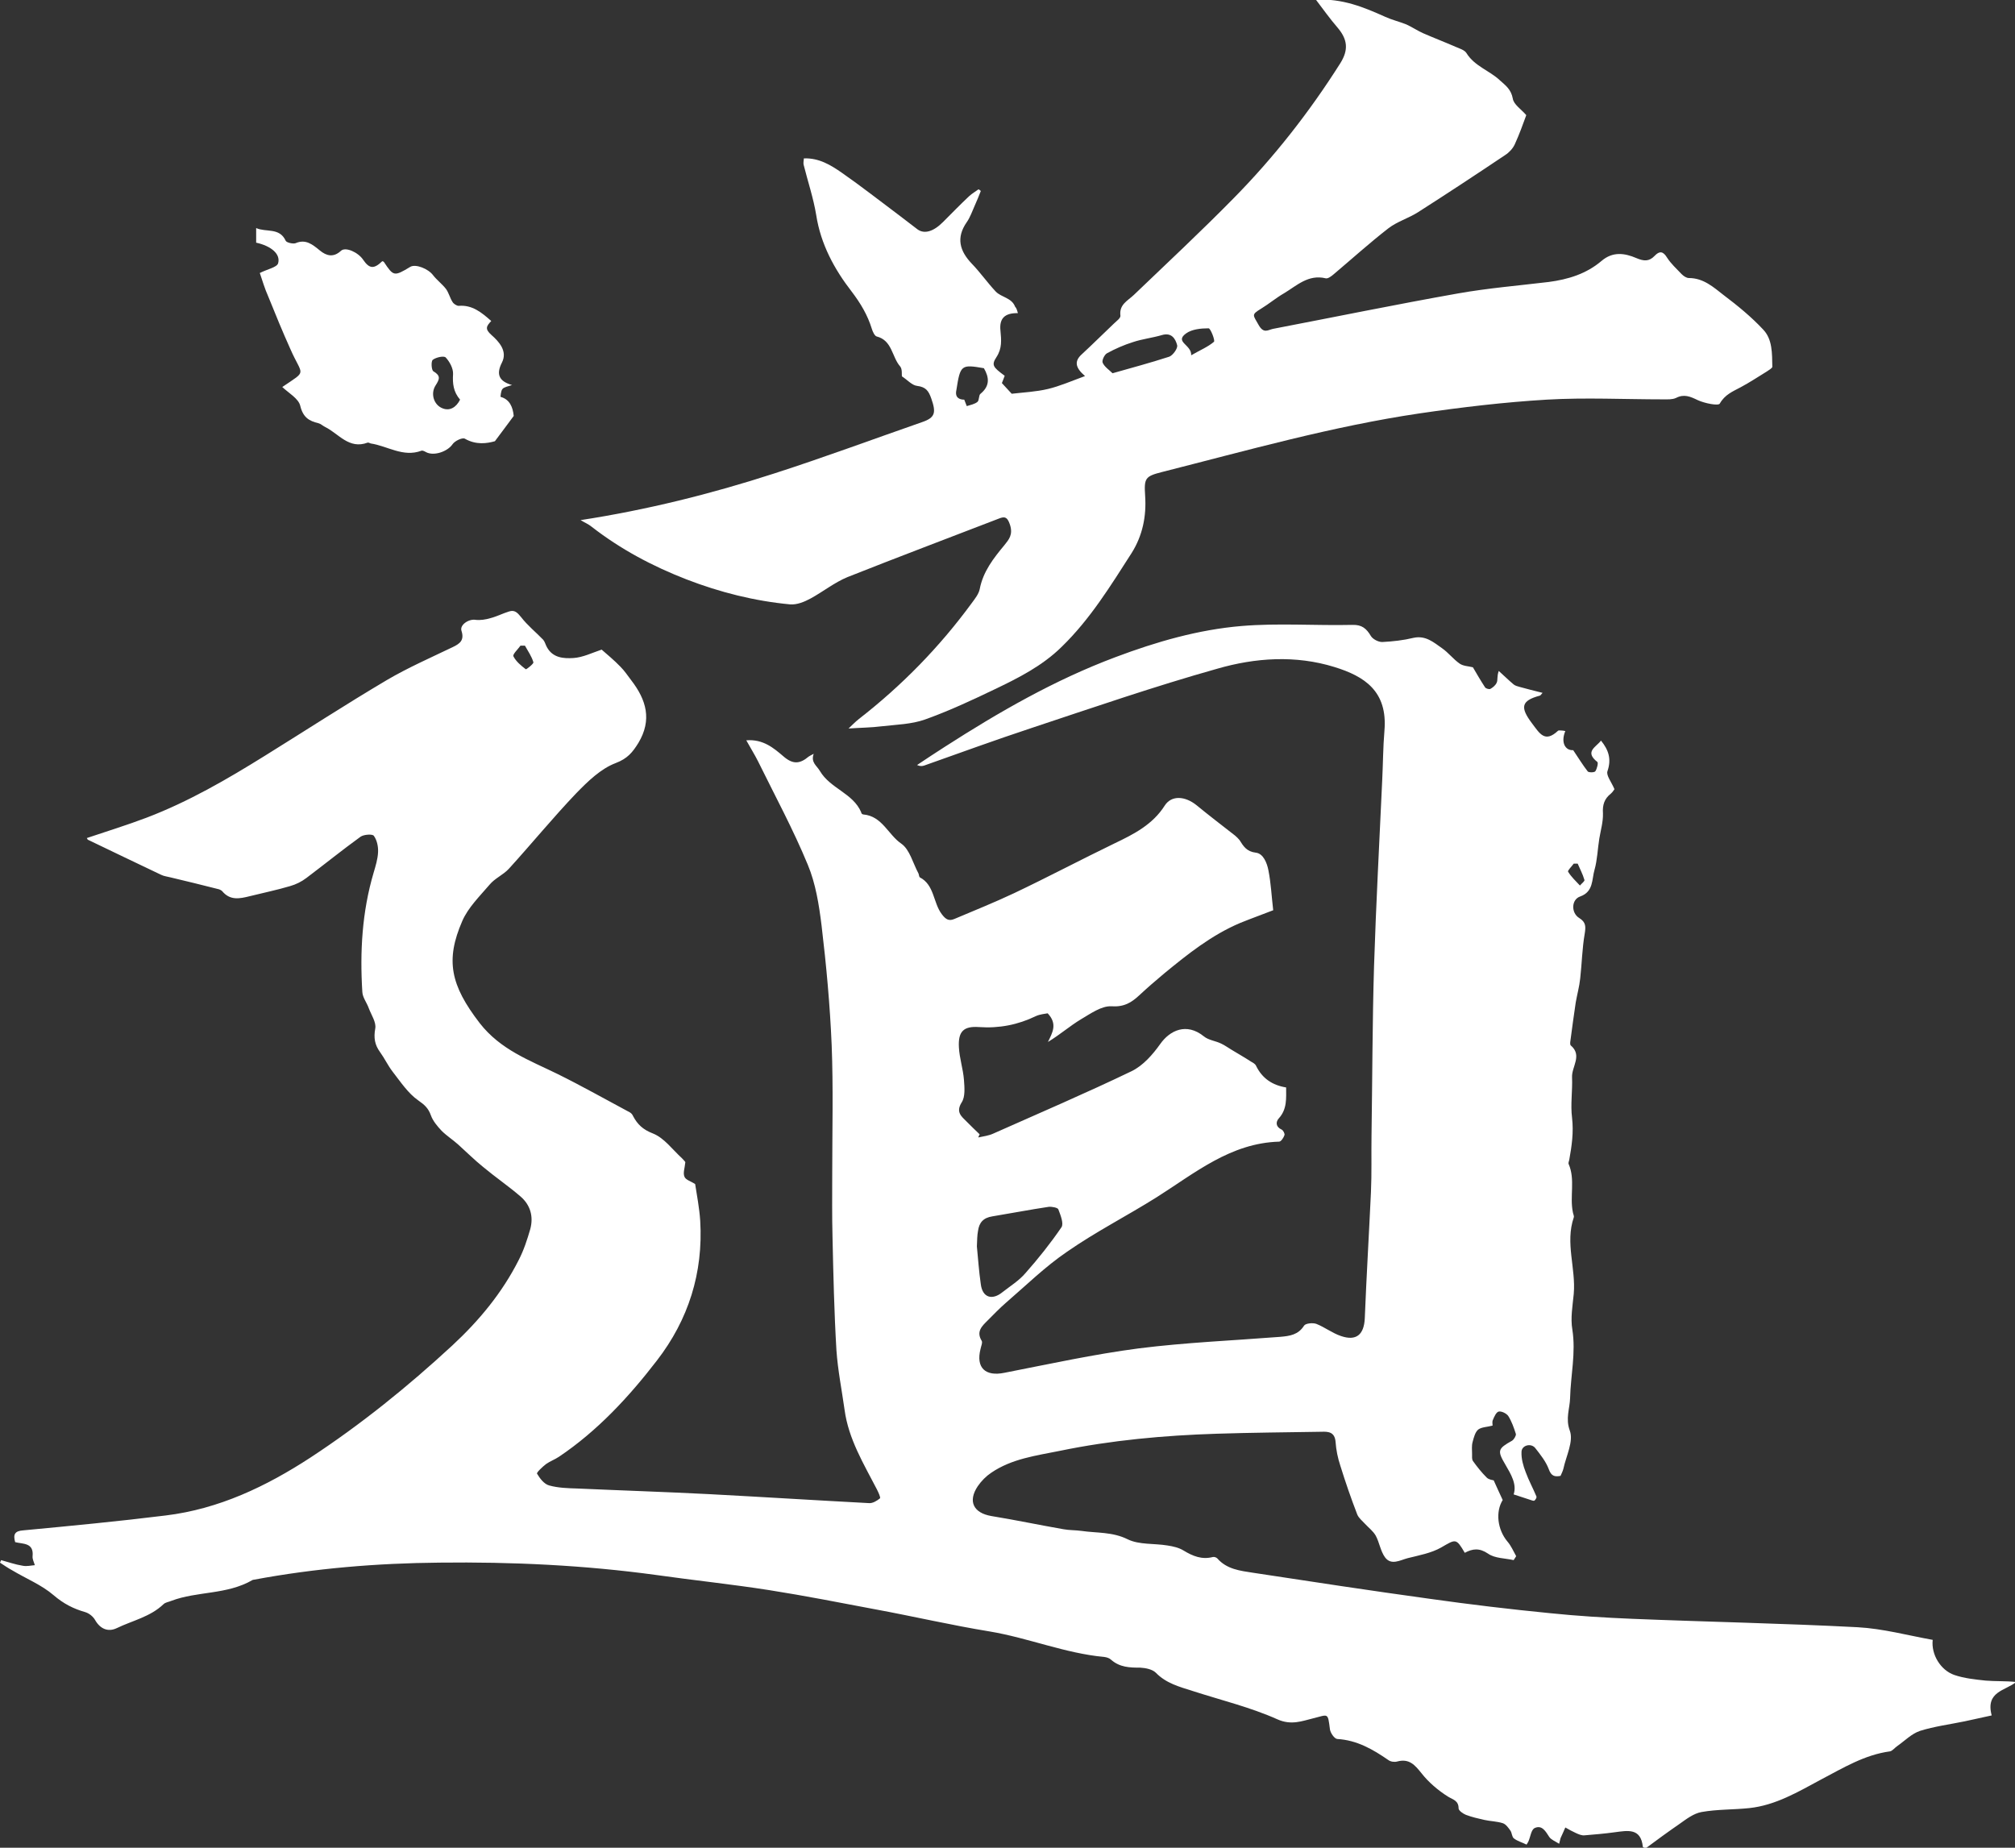 <svg xmlns="http://www.w3.org/2000/svg" xmlns:xlink="http://www.w3.org/1999/xlink" id="Capa_1" x="0px" y="0px" viewBox="0 0 71.74 65.79" style="enable-background:new 0 0 71.74 65.79;" xml:space="preserve"><rect x="0" y="0" width="71.74" height="65.79" fill="#333333" stroke="none"/><style type="text/css">	.st0{fill:#FFFFFF;}</style><g>	<path class="st0" d="M0.04,55.55c0.26,0.07,0.51,0.16,0.77,0.2c0.14,0.03,0.29-0.01,0.43-0.02c-0.03-0.11-0.09-0.21-0.08-0.32   c0.05-0.49-0.35-0.43-0.62-0.5c-0.08-0.28-0.01-0.4,0.29-0.42c1.69-0.16,3.38-0.32,5.07-0.53c1.89-0.23,3.57-1.03,5.15-2.06   c1.8-1.18,3.47-2.53,5.05-3.99c0.96-0.89,1.78-1.88,2.37-3.05c0.18-0.35,0.3-0.72,0.41-1.1c0.12-0.45,0-0.86-0.35-1.16   c-0.43-0.37-0.9-0.69-1.33-1.05c-0.31-0.25-0.59-0.53-0.89-0.8c-0.19-0.17-0.41-0.31-0.59-0.49c-0.15-0.16-0.31-0.35-0.38-0.55   c-0.09-0.25-0.22-0.37-0.45-0.53c-0.36-0.25-0.63-0.66-0.91-1.02c-0.17-0.22-0.29-0.48-0.45-0.7c-0.19-0.26-0.23-0.51-0.17-0.84   c0.04-0.22-0.14-0.48-0.23-0.72c-0.07-0.2-0.22-0.38-0.23-0.58c-0.09-1.43-0.01-2.85,0.4-4.24c0.07-0.24,0.15-0.49,0.16-0.74   c0.01-0.2-0.04-0.43-0.15-0.58c-0.05-0.07-0.35-0.05-0.47,0.03c-0.65,0.47-1.28,0.98-1.93,1.47c-0.17,0.13-0.37,0.23-0.58,0.29   c-0.47,0.14-0.96,0.24-1.44,0.36c-0.36,0.09-0.7,0.16-0.98-0.18c-0.04-0.04-0.11-0.07-0.17-0.08c-0.56-0.14-1.11-0.28-1.67-0.41   c-0.11-0.03-0.23-0.04-0.33-0.09C4.88,30.74,4,30.32,3.13,29.9c-0.02-0.01-0.02-0.04-0.04-0.06c0.71-0.24,1.43-0.46,2.14-0.73   c1.49-0.57,2.85-1.36,4.2-2.2c1.45-0.9,2.88-1.83,4.35-2.7c0.75-0.44,1.55-0.79,2.34-1.17c0.25-0.12,0.42-0.24,0.31-0.58   c-0.07-0.21,0.26-0.43,0.5-0.39c0.17,0.02,0.36-0.01,0.53-0.06c0.23-0.06,0.44-0.17,0.67-0.24c0.19-0.06,0.29,0.04,0.42,0.2   c0.23,0.3,0.53,0.54,0.79,0.81c0.06,0.07,0.08,0.17,0.13,0.26c0.21,0.39,0.6,0.41,0.94,0.39c0.34-0.02,0.68-0.19,1.01-0.3   c0.18,0.16,0.44,0.37,0.67,0.61c0.15,0.15,0.26,0.32,0.39,0.49c0.53,0.69,0.74,1.4,0.25,2.22c-0.21,0.34-0.39,0.56-0.81,0.72   c-0.53,0.2-0.99,0.65-1.4,1.07c-0.83,0.87-1.59,1.8-2.4,2.69c-0.2,0.22-0.5,0.34-0.69,0.57c-0.35,0.41-0.76,0.81-0.97,1.29   c-0.61,1.4-0.42,2.29,0.62,3.64c0.74,0.95,1.77,1.32,2.77,1.81c0.87,0.43,1.72,0.91,2.58,1.37c0.05,0.03,0.09,0.08,0.11,0.13   c0.16,0.3,0.35,0.48,0.71,0.62c0.4,0.16,0.69,0.57,1.03,0.88c0.06,0.06,0.12,0.13,0.12,0.14c-0.02,0.21-0.09,0.39-0.03,0.52   c0.04,0.11,0.23,0.16,0.38,0.26c0.06,0.39,0.15,0.85,0.18,1.31c0.11,1.85-0.42,3.52-1.54,4.97c-1,1.3-2.12,2.51-3.49,3.43   c-0.15,0.1-0.32,0.16-0.46,0.26c-0.13,0.1-0.34,0.3-0.32,0.34c0.1,0.17,0.25,0.37,0.43,0.42c0.32,0.09,0.67,0.1,1.01,0.11   c1.56,0.07,3.12,0.12,4.68,0.2c1.9,0.1,3.8,0.22,5.7,0.32c0.13,0.01,0.28-0.08,0.39-0.17c0.03-0.03-0.06-0.22-0.11-0.32   c-0.47-0.91-1.01-1.79-1.15-2.83c-0.1-0.71-0.24-1.41-0.29-2.12c-0.08-1.34-0.11-2.69-0.14-4.04c-0.02-0.76-0.01-1.52-0.01-2.27   c0-1.52,0.04-3.04-0.02-4.56c-0.06-1.42-0.19-2.84-0.36-4.26c-0.09-0.73-0.21-1.49-0.49-2.16c-0.52-1.26-1.17-2.46-1.77-3.68   c-0.12-0.24-0.26-0.46-0.42-0.75c0.6-0.05,0.98,0.28,1.31,0.56c0.35,0.31,0.6,0.28,0.91,0.02c0.04-0.03,0.09-0.05,0.18-0.1   c-0.11,0.31,0.11,0.42,0.22,0.61c0.37,0.63,1.18,0.79,1.47,1.47C30.66,28.96,30.7,29,30.74,29c0.67,0.06,0.88,0.72,1.35,1.04   c0.3,0.21,0.41,0.69,0.61,1.06c0.02,0.04,0.02,0.12,0.05,0.14c0.52,0.27,0.47,0.9,0.78,1.31c0.15,0.2,0.26,0.25,0.45,0.17   c0.71-0.3,1.43-0.59,2.13-0.92c1.2-0.57,2.37-1.19,3.57-1.77c0.69-0.33,1.36-0.67,1.79-1.35c0.24-0.37,0.72-0.34,1.13-0.01   c0.45,0.37,0.91,0.72,1.37,1.08c0.06,0.05,0.11,0.1,0.16,0.16c0.14,0.22,0.25,0.41,0.58,0.45c0.27,0.03,0.4,0.37,0.45,0.63   c0.09,0.45,0.11,0.91,0.17,1.42c-0.33,0.13-0.75,0.28-1.17,0.45c-1.02,0.43-1.87,1.11-2.71,1.8c-0.3,0.25-0.6,0.51-0.89,0.78   c-0.28,0.26-0.54,0.42-0.99,0.39c-0.35-0.02-0.74,0.26-1.08,0.46c-0.4,0.24-0.75,0.55-1.18,0.81c0.16-0.33,0.35-0.64-0.01-1.02   c-0.09,0.02-0.27,0.03-0.42,0.1c-0.64,0.31-1.31,0.44-2.02,0.39c-0.56-0.04-0.75,0.16-0.72,0.72c0.02,0.39,0.15,0.77,0.18,1.16   c0.02,0.27,0.05,0.6-0.08,0.8c-0.22,0.35-0.01,0.5,0.18,0.69c0.15,0.15,0.3,0.3,0.46,0.45c-0.02,0.04-0.04,0.07-0.05,0.11   c0.18-0.04,0.37-0.06,0.54-0.14c1.64-0.73,3.3-1.44,4.92-2.22c0.41-0.2,0.75-0.59,1.02-0.97c0.34-0.48,0.93-0.77,1.55-0.27   c0.17,0.14,0.42,0.16,0.62,0.26c0.13,0.06,0.25,0.15,0.37,0.22c0.23,0.14,0.46,0.27,0.69,0.42c0.07,0.04,0.15,0.08,0.18,0.15   c0.22,0.45,0.58,0.69,1.07,0.77c0,0.38,0.04,0.77-0.26,1.1c-0.11,0.12-0.12,0.3,0.1,0.4c0.06,0.03,0.12,0.15,0.1,0.2   c-0.03,0.09-0.12,0.23-0.19,0.23c-1.73,0.05-3,1.12-4.36,1.98c-1.05,0.66-2.17,1.23-3.19,1.94c-0.78,0.53-1.46,1.2-2.18,1.82   c-0.23,0.2-0.44,0.42-0.65,0.63c-0.2,0.2-0.41,0.39-0.21,0.72c0.04,0.06-0.02,0.19-0.04,0.29c-0.17,0.67,0.17,0.99,0.85,0.85   c1.59-0.31,3.18-0.66,4.79-0.87c1.67-0.21,3.36-0.28,5.03-0.41c0.34-0.03,0.64-0.07,0.85-0.4c0.05-0.08,0.31-0.11,0.44-0.06   c0.3,0.12,0.57,0.33,0.87,0.43c0.55,0.19,0.82-0.05,0.85-0.62c0.06-1.5,0.15-3,0.22-4.5c0.03-0.67,0.01-1.34,0.02-2.01   c0.03-2.01,0.03-4.03,0.09-6.04c0.07-2.2,0.19-4.4,0.29-6.6c0.03-0.59,0.03-1.19,0.08-1.78c0.12-1.41-0.71-1.94-1.78-2.27   c-1.39-0.43-2.82-0.33-4.17,0.06c-2.24,0.63-4.44,1.39-6.64,2.12c-1.27,0.42-2.53,0.88-3.8,1.33c-0.07,0.02-0.14,0.03-0.25-0.02   c0.33-0.22,0.66-0.44,0.99-0.65c1.93-1.24,3.91-2.38,6.07-3.19c1.46-0.55,2.95-0.98,4.49-1.11c1.31-0.11,2.64-0.01,3.95-0.04   c0.34-0.01,0.5,0.13,0.66,0.4c0.07,0.11,0.26,0.21,0.4,0.21c0.38-0.02,0.75-0.06,1.12-0.15c0.43-0.09,0.71,0.16,1.01,0.37   c0.23,0.16,0.4,0.39,0.63,0.55c0.13,0.09,0.32,0.09,0.47,0.13c0.14,0.24,0.28,0.48,0.43,0.71c0.03,0.05,0.15,0.08,0.19,0.06   c0.09-0.05,0.19-0.13,0.23-0.23c0.04-0.09,0-0.21,0.07-0.41c0.18,0.16,0.35,0.33,0.53,0.48c0.06,0.05,0.15,0.07,0.22,0.09   c0.26,0.07,0.52,0.14,0.81,0.21c-0.06,0.07-0.08,0.1-0.1,0.1c-0.67,0.18-0.7,0.42-0.28,0.98c0.28,0.37,0.46,0.71,0.93,0.27   c0.02-0.02,0.07-0.01,0.11-0.01c0.05,0,0.1,0.01,0.15,0.02c-0.17,0.41,0,0.7,0.28,0.68c0.19,0.28,0.34,0.53,0.52,0.76   c0.04,0.04,0.24,0.04,0.27-0.01c0.06-0.09,0.11-0.3,0.07-0.33c-0.47-0.37-0.04-0.53,0.13-0.76c0.27,0.33,0.38,0.66,0.23,1.09   c-0.05,0.15,0.14,0.38,0.25,0.64c-0.01,0.01-0.06,0.1-0.13,0.16c-0.23,0.18-0.3,0.4-0.28,0.7c0.01,0.3-0.08,0.6-0.13,0.9   c-0.06,0.37-0.07,0.76-0.17,1.11c-0.1,0.34-0.03,0.78-0.51,0.95c-0.32,0.11-0.33,0.59-0.03,0.77c0.24,0.15,0.23,0.31,0.19,0.56   c-0.09,0.52-0.1,1.06-0.16,1.59c-0.03,0.29-0.11,0.57-0.16,0.86c-0.07,0.46-0.13,0.92-0.19,1.37c-0.01,0.05-0.01,0.13,0.01,0.15   c0.43,0.36,0.03,0.76,0.05,1.14c0.02,0.48-0.06,0.97,0,1.44c0.06,0.52-0.01,1-0.1,1.5c-0.01,0.05-0.04,0.11-0.02,0.15   C56.09,42,55.88,42.6,56,43.17c0.01,0.06,0.05,0.13,0.03,0.18c-0.31,0.91,0.08,1.81,0,2.72c-0.04,0.42-0.12,0.86-0.05,1.27   c0.13,0.83-0.06,1.63-0.08,2.44c-0.01,0.37-0.17,0.73-0.01,1.16c0.14,0.38-0.13,0.9-0.23,1.36c-0.02,0.08-0.06,0.16-0.1,0.25   c-0.21,0.04-0.33,0.01-0.42-0.24c-0.1-0.27-0.3-0.52-0.48-0.75c-0.15-0.19-0.49-0.1-0.49,0.14c-0.01,0.24,0.06,0.49,0.15,0.72   c0.11,0.3,0.26,0.57,0.38,0.86c0.02,0.04-0.03,0.12-0.07,0.15c-0.03,0.02-0.1-0.01-0.16-0.03c-0.18-0.06-0.37-0.12-0.58-0.19   c0.12-0.36-0.09-0.71-0.3-1.07c-0.29-0.49-0.26-0.56,0.24-0.84c0.07-0.04,0.15-0.18,0.14-0.24c-0.07-0.22-0.15-0.45-0.27-0.64   c-0.06-0.09-0.24-0.18-0.34-0.16c-0.09,0.02-0.16,0.18-0.21,0.3c-0.03,0.06-0.01,0.14-0.01,0.2c-0.18,0.05-0.39,0.05-0.51,0.14   c-0.11,0.09-0.16,0.29-0.2,0.44c-0.04,0.14-0.02,0.29-0.02,0.43c0,0.09-0.01,0.19,0.03,0.25c0.15,0.21,0.31,0.41,0.49,0.59   c0.08,0.08,0.22,0.09,0.25,0.1c0.11,0.25,0.21,0.46,0.32,0.7c-0.26,0.42-0.19,1.05,0.17,1.48c0.13,0.15,0.21,0.34,0.31,0.52   c-0.03,0.05-0.06,0.09-0.09,0.14c-0.31-0.07-0.67-0.06-0.91-0.23c-0.31-0.21-0.55-0.18-0.83-0.03c-0.31-0.53-0.32-0.49-0.84-0.19   c-0.35,0.2-0.79,0.28-1.19,0.38c-0.27,0.07-0.59,0.27-0.81-0.03c-0.16-0.22-0.2-0.53-0.33-0.77c-0.09-0.16-0.25-0.28-0.38-0.42   c-0.1-0.11-0.23-0.21-0.28-0.34c-0.22-0.57-0.42-1.15-0.6-1.73c-0.09-0.27-0.15-0.56-0.17-0.85c-0.03-0.35-0.25-0.37-0.5-0.36   c-1.24,0.02-2.49,0.03-3.73,0.07c-1.88,0.06-3.75,0.23-5.59,0.61c-0.84,0.17-1.71,0.28-2.44,0.78c-0.18,0.12-0.35,0.29-0.48,0.48   c-0.36,0.54-0.15,0.95,0.48,1.06c0.86,0.14,1.71,0.32,2.57,0.47c0.21,0.04,0.43,0.03,0.64,0.06c0.55,0.08,1.11,0.03,1.65,0.3   c0.41,0.2,0.94,0.14,1.42,0.22c0.2,0.03,0.41,0.08,0.57,0.18c0.33,0.2,0.65,0.33,1.04,0.23c0.05-0.01,0.12,0.01,0.16,0.05   c0.34,0.39,0.82,0.44,1.27,0.51c2.1,0.32,4.2,0.64,6.31,0.93c1.42,0.2,2.84,0.37,4.27,0.51c0.97,0.1,1.95,0.16,2.92,0.2   c2.68,0.11,5.35,0.16,8.03,0.3c0.9,0.05,1.78,0.29,2.67,0.45c-0.06,0.52,0.28,1.08,0.77,1.25c0.35,0.12,0.74,0.16,1.11,0.2   c0.36,0.03,0.72,0.01,1.09,0.05c-0.37,0.31-1.1,0.33-0.87,1.19c-0.29,0.06-0.62,0.14-0.96,0.21c-0.53,0.11-1.08,0.18-1.59,0.34   c-0.3,0.1-0.54,0.35-0.81,0.54c-0.09,0.06-0.17,0.17-0.26,0.19c-0.9,0.12-1.67,0.59-2.45,1c-0.82,0.44-1.62,0.92-2.56,1.02   c-0.57,0.06-1.14,0.04-1.7,0.14c-0.28,0.05-0.54,0.25-0.78,0.42c-0.42,0.29-0.83,0.59-1.22,0.88c-0.07-0.05-0.09-0.05-0.09-0.06   c-0.07-0.68-0.54-0.58-1-0.52c-0.36,0.05-0.72,0.08-1.08,0.11c-0.1,0.01-0.21-0.04-0.3-0.08c-0.13-0.06-0.26-0.13-0.38-0.2   c-0.06,0.13-0.11,0.26-0.17,0.38c-0.01,0.03-0.02,0.07-0.05,0.2c-0.14-0.09-0.28-0.14-0.35-0.24c-0.13-0.2-0.26-0.44-0.52-0.32   c-0.13,0.06-0.15,0.32-0.23,0.49c-0.02,0.04-0.05,0.08-0.06,0.1c-0.16-0.08-0.32-0.12-0.45-0.22c-0.07-0.05-0.07-0.19-0.12-0.27   c-0.07-0.1-0.16-0.23-0.27-0.27c-0.21-0.07-0.45-0.07-0.67-0.12c-0.22-0.05-0.44-0.1-0.65-0.18c-0.1-0.04-0.26-0.15-0.26-0.23   c0-0.28-0.2-0.31-0.38-0.42c-0.35-0.22-0.69-0.51-0.94-0.83c-0.24-0.3-0.44-0.53-0.86-0.42c-0.1,0.03-0.24,0.01-0.32-0.05   c-0.55-0.38-1.12-0.71-1.82-0.75c-0.1-0.01-0.24-0.21-0.26-0.34c-0.08-0.62-0.05-0.53-0.62-0.39c-0.37,0.09-0.76,0.25-1.25,0.03   c-0.96-0.43-2-0.68-3.02-1.01c-0.47-0.15-0.94-0.27-1.31-0.65c-0.12-0.12-0.36-0.17-0.55-0.18c-0.38,0-0.73-0.01-1.04-0.28   c-0.06-0.06-0.16-0.09-0.24-0.1c-1.4-0.13-2.71-0.68-4.09-0.91c-1.35-0.22-2.68-0.53-4.03-0.78c-1.27-0.24-2.54-0.49-3.81-0.69   c-1.34-0.21-2.69-0.35-4.03-0.54c-2.56-0.35-5.13-0.47-7.71-0.44c-2.22,0.02-4.43,0.2-6.62,0.61c-0.01,0-0.03,0-0.04,0.01   C8.07,56.79,7.02,56.65,6.1,57c-0.09,0.04-0.21,0.05-0.28,0.12c-0.47,0.45-1.1,0.58-1.66,0.85C3.85,58.12,3.57,58,3.39,57.69   c-0.07-0.13-0.22-0.25-0.36-0.29c-0.42-0.12-0.77-0.3-1.12-0.6c-0.43-0.37-0.98-0.59-1.48-0.89C0.28,55.83,0.14,55.73,0,55.64   C0.01,55.61,0.03,55.58,0.04,55.55z M34.78,44.38c0.04,0.39,0.07,0.87,0.14,1.35c0.06,0.47,0.4,0.58,0.77,0.28   c0.28-0.22,0.59-0.41,0.82-0.68c0.46-0.52,0.89-1.06,1.28-1.63c0.09-0.13-0.03-0.43-0.11-0.64c-0.02-0.06-0.23-0.1-0.34-0.09   c-0.67,0.1-1.34,0.23-2.01,0.34c-0.32,0.05-0.47,0.22-0.51,0.52C34.79,43.99,34.79,44.14,34.78,44.38z M18.69,22.99   c-0.05,0-0.11,0-0.16,0c-0.09,0.13-0.29,0.31-0.25,0.38c0.09,0.18,0.27,0.33,0.44,0.46c0.02,0.01,0.29-0.2,0.27-0.25   C18.93,23.37,18.8,23.19,18.69,22.99z M56.17,30.75c-0.05,0-0.09,0-0.14,0c-0.07,0.1-0.23,0.25-0.2,0.29   c0.11,0.18,0.27,0.33,0.42,0.49c0.06-0.07,0.18-0.16,0.16-0.2C56.35,31.12,56.25,30.94,56.17,30.75z"></path>	<path class="st0" d="M36.24,11.15c-0.47-0.01-0.67,0.19-0.62,0.63c0.03,0.33,0.06,0.62-0.14,0.93c-0.19,0.29-0.13,0.36,0.29,0.67   c-0.03,0.09-0.07,0.18-0.1,0.26c0.13,0.14,0.24,0.26,0.35,0.38c0.43-0.05,0.87-0.07,1.29-0.17c0.42-0.1,0.83-0.28,1.32-0.46   c-0.35-0.3-0.39-0.53-0.11-0.78c0.39-0.36,0.76-0.73,1.14-1.09c0.09-0.09,0.24-0.19,0.23-0.28c-0.05-0.4,0.26-0.53,0.48-0.74   c1.19-1.14,2.39-2.26,3.54-3.43c1.44-1.46,2.71-3.08,3.81-4.82c0.3-0.48,0.26-0.85-0.11-1.28c-0.25-0.29-0.48-0.61-0.76-0.98   c0.95-0.05,1.71,0.27,2.47,0.61c0.24,0.11,0.5,0.17,0.75,0.27c0.2,0.09,0.39,0.22,0.59,0.31c0.39,0.17,0.78,0.32,1.17,0.49   c0.14,0.06,0.31,0.11,0.38,0.22c0.29,0.47,0.82,0.62,1.19,0.97c0.2,0.18,0.4,0.32,0.46,0.65c0.03,0.21,0.3,0.38,0.48,0.59   c-0.12,0.33-0.25,0.69-0.41,1.04c-0.07,0.15-0.2,0.29-0.34,0.38c-1.03,0.69-2.06,1.37-3.11,2.04c-0.33,0.21-0.74,0.33-1.05,0.57   c-0.67,0.52-1.3,1.09-1.94,1.63c-0.08,0.07-0.21,0.17-0.29,0.15c-0.62-0.15-1.03,0.26-1.48,0.53c-0.28,0.16-0.54,0.38-0.82,0.55   c-0.36,0.22-0.29,0.22-0.09,0.58c0.18,0.32,0.33,0.18,0.51,0.14c2.19-0.42,4.38-0.87,6.58-1.26c1.07-0.19,2.16-0.28,3.24-0.41   c0.69-0.09,1.34-0.29,1.88-0.75c0.4-0.34,0.82-0.28,1.24-0.1c0.26,0.11,0.45,0.13,0.65-0.08c0.17-0.18,0.3-0.17,0.44,0.06   c0.14,0.22,0.34,0.4,0.52,0.59c0.07,0.07,0.17,0.14,0.26,0.14c0.52,0,0.88,0.33,1.24,0.61c0.49,0.37,0.98,0.77,1.4,1.22   c0.34,0.35,0.32,0.86,0.33,1.33c0,0.05-0.13,0.12-0.2,0.17c-0.31,0.19-0.61,0.39-0.93,0.56c-0.28,0.15-0.56,0.26-0.74,0.58   c-0.05,0.09-0.54-0.01-0.78-0.12c-0.27-0.13-0.49-0.23-0.78-0.08c-0.13,0.06-0.3,0.05-0.45,0.05c-1.38,0-2.77-0.07-4.15,0.01   c-1.51,0.09-3.03,0.27-4.53,0.49c-3.11,0.46-6.14,1.32-9.18,2.09c-0.59,0.15-0.63,0.22-0.59,0.84c0.05,0.73-0.09,1.42-0.48,2.04   c-0.75,1.17-1.48,2.36-2.49,3.34c-0.69,0.68-1.54,1.11-2.4,1.52c-0.81,0.39-1.63,0.77-2.47,1.07c-0.48,0.17-1.01,0.18-1.53,0.24   c-0.39,0.05-0.78,0.05-1.19,0.08c0.11-0.1,0.23-0.23,0.37-0.34c1.53-1.19,2.87-2.56,4.02-4.13c0.11-0.15,0.24-0.31,0.28-0.49   c0.12-0.63,0.49-1.1,0.88-1.57c0.16-0.2,0.31-0.37,0.2-0.72c-0.1-0.31-0.21-0.3-0.41-0.22c-1.79,0.69-3.59,1.37-5.38,2.08   c-0.46,0.19-0.87,0.52-1.31,0.76c-0.22,0.12-0.49,0.23-0.73,0.21c-1.27-0.12-2.5-0.43-3.69-0.89c-1.21-0.47-2.34-1.07-3.37-1.87   c-0.12-0.1-0.27-0.16-0.4-0.24c2.34-0.36,4.64-0.93,6.89-1.66c1.77-0.57,3.52-1.22,5.27-1.83c0.47-0.16,0.5-0.34,0.33-0.83   c-0.1-0.29-0.2-0.42-0.51-0.46c-0.18-0.02-0.34-0.21-0.54-0.34c-0.01-0.06,0.02-0.25-0.06-0.35c-0.3-0.34-0.28-0.93-0.84-1.07   c-0.07-0.02-0.14-0.17-0.17-0.27c-0.15-0.49-0.4-0.91-0.72-1.33c-0.62-0.8-1.1-1.69-1.26-2.72c-0.1-0.61-0.3-1.2-0.45-1.8   c-0.01-0.06,0-0.12,0.01-0.22c0.54-0.02,0.96,0.24,1.35,0.51c0.69,0.48,1.35,1,2.02,1.5c0.23,0.17,0.45,0.35,0.68,0.52   c0.24,0.17,0.56,0.08,0.9-0.26c0.31-0.31,0.62-0.63,0.94-0.93c0.1-0.09,0.22-0.16,0.33-0.24c0.03,0.02,0.06,0.04,0.08,0.06   c-0.07,0.18-0.14,0.35-0.22,0.53c-0.09,0.2-0.16,0.41-0.28,0.58c-0.39,0.56-0.25,1.03,0.18,1.48c0.3,0.31,0.55,0.67,0.85,0.99   c0.2,0.21,0.57,0.22,0.69,0.54C36.19,10.97,36.21,11.04,36.24,11.15z M39.61,13.29c0.71-0.2,1.37-0.38,2.02-0.59   c0.13-0.05,0.31-0.3,0.28-0.41c-0.06-0.23-0.2-0.46-0.54-0.36c-0.34,0.1-0.7,0.14-1.03,0.25c-0.32,0.1-0.64,0.24-0.93,0.4   c-0.09,0.05-0.19,0.26-0.15,0.34C39.33,13.07,39.49,13.17,39.61,13.29z M34.33,14.23c0.05,0.12,0.09,0.23,0.09,0.23   c0.13-0.04,0.28-0.07,0.38-0.15c0.07-0.06,0.04-0.24,0.11-0.29c0.34-0.28,0.31-0.58,0.12-0.91c-0.81-0.14-0.84-0.12-0.98,0.78   C33.99,14.16,34.16,14.23,34.33,14.23z M42.41,12.65c0.33-0.19,0.6-0.3,0.81-0.48c0.05-0.04-0.12-0.48-0.19-0.48   c-0.27,0-0.59,0.03-0.8,0.18C41.8,12.18,42.43,12.27,42.41,12.65z"></path>	<path class="st0" d="M9.25,9.72c0.28-0.14,0.6-0.2,0.65-0.34C10,9.05,9.66,8.76,9.12,8.64c0-0.16,0-0.33,0-0.52   c0.35,0.16,0.83-0.03,1.05,0.45c0.03,0.07,0.26,0.12,0.35,0.09c0.37-0.16,0.61,0.05,0.87,0.26c0.23,0.19,0.48,0.26,0.75,0.01   c0.16-0.15,0.61,0.05,0.79,0.32c0.22,0.32,0.38,0.34,0.68,0.05c0.02,0.01,0.05,0.01,0.06,0.03c0.34,0.51,0.36,0.52,0.94,0.17   c0.19-0.11,0.64,0.07,0.81,0.3c0.14,0.18,0.32,0.31,0.46,0.49c0.1,0.14,0.14,0.32,0.23,0.46c0.04,0.07,0.15,0.14,0.22,0.14   c0.48-0.04,0.81,0.23,1.16,0.54c-0.17,0.18-0.24,0.28,0.01,0.5c0.26,0.23,0.58,0.57,0.37,0.98c-0.22,0.43-0.09,0.67,0.36,0.8   c-0.15,0.05-0.28,0.07-0.34,0.14c-0.06,0.06-0.07,0.28-0.07,0.28c0.33,0.09,0.44,0.37,0.47,0.68c-0.18,0.24-0.39,0.53-0.67,0.9   c-0.28,0.08-0.67,0.14-1.07-0.09c-0.09-0.05-0.36,0.08-0.44,0.2c-0.17,0.25-0.65,0.43-0.94,0.28c-0.05-0.03-0.13-0.07-0.17-0.05   c-0.65,0.24-1.2-0.17-1.8-0.26c-0.04-0.01-0.08-0.04-0.11-0.03c-0.67,0.25-1.03-0.32-1.52-0.56c-0.08-0.04-0.15-0.11-0.23-0.13   c-0.34-0.08-0.55-0.21-0.65-0.62c-0.06-0.26-0.42-0.46-0.64-0.67c0.91-0.62,0.72-0.36,0.28-1.37c-0.27-0.6-0.52-1.21-0.77-1.83   C9.42,10.27,9.33,9.95,9.25,9.72z M16.38,14.23c-0.24-0.28-0.27-0.57-0.25-0.91c0.01-0.2-0.12-0.44-0.26-0.59   c-0.06-0.07-0.34-0.01-0.46,0.08c-0.07,0.05-0.05,0.37,0.02,0.41c0.27,0.16,0.22,0.28,0.08,0.5c-0.19,0.29-0.07,0.7,0.25,0.82   C16.01,14.64,16.24,14.51,16.38,14.23z"></path></g></svg>